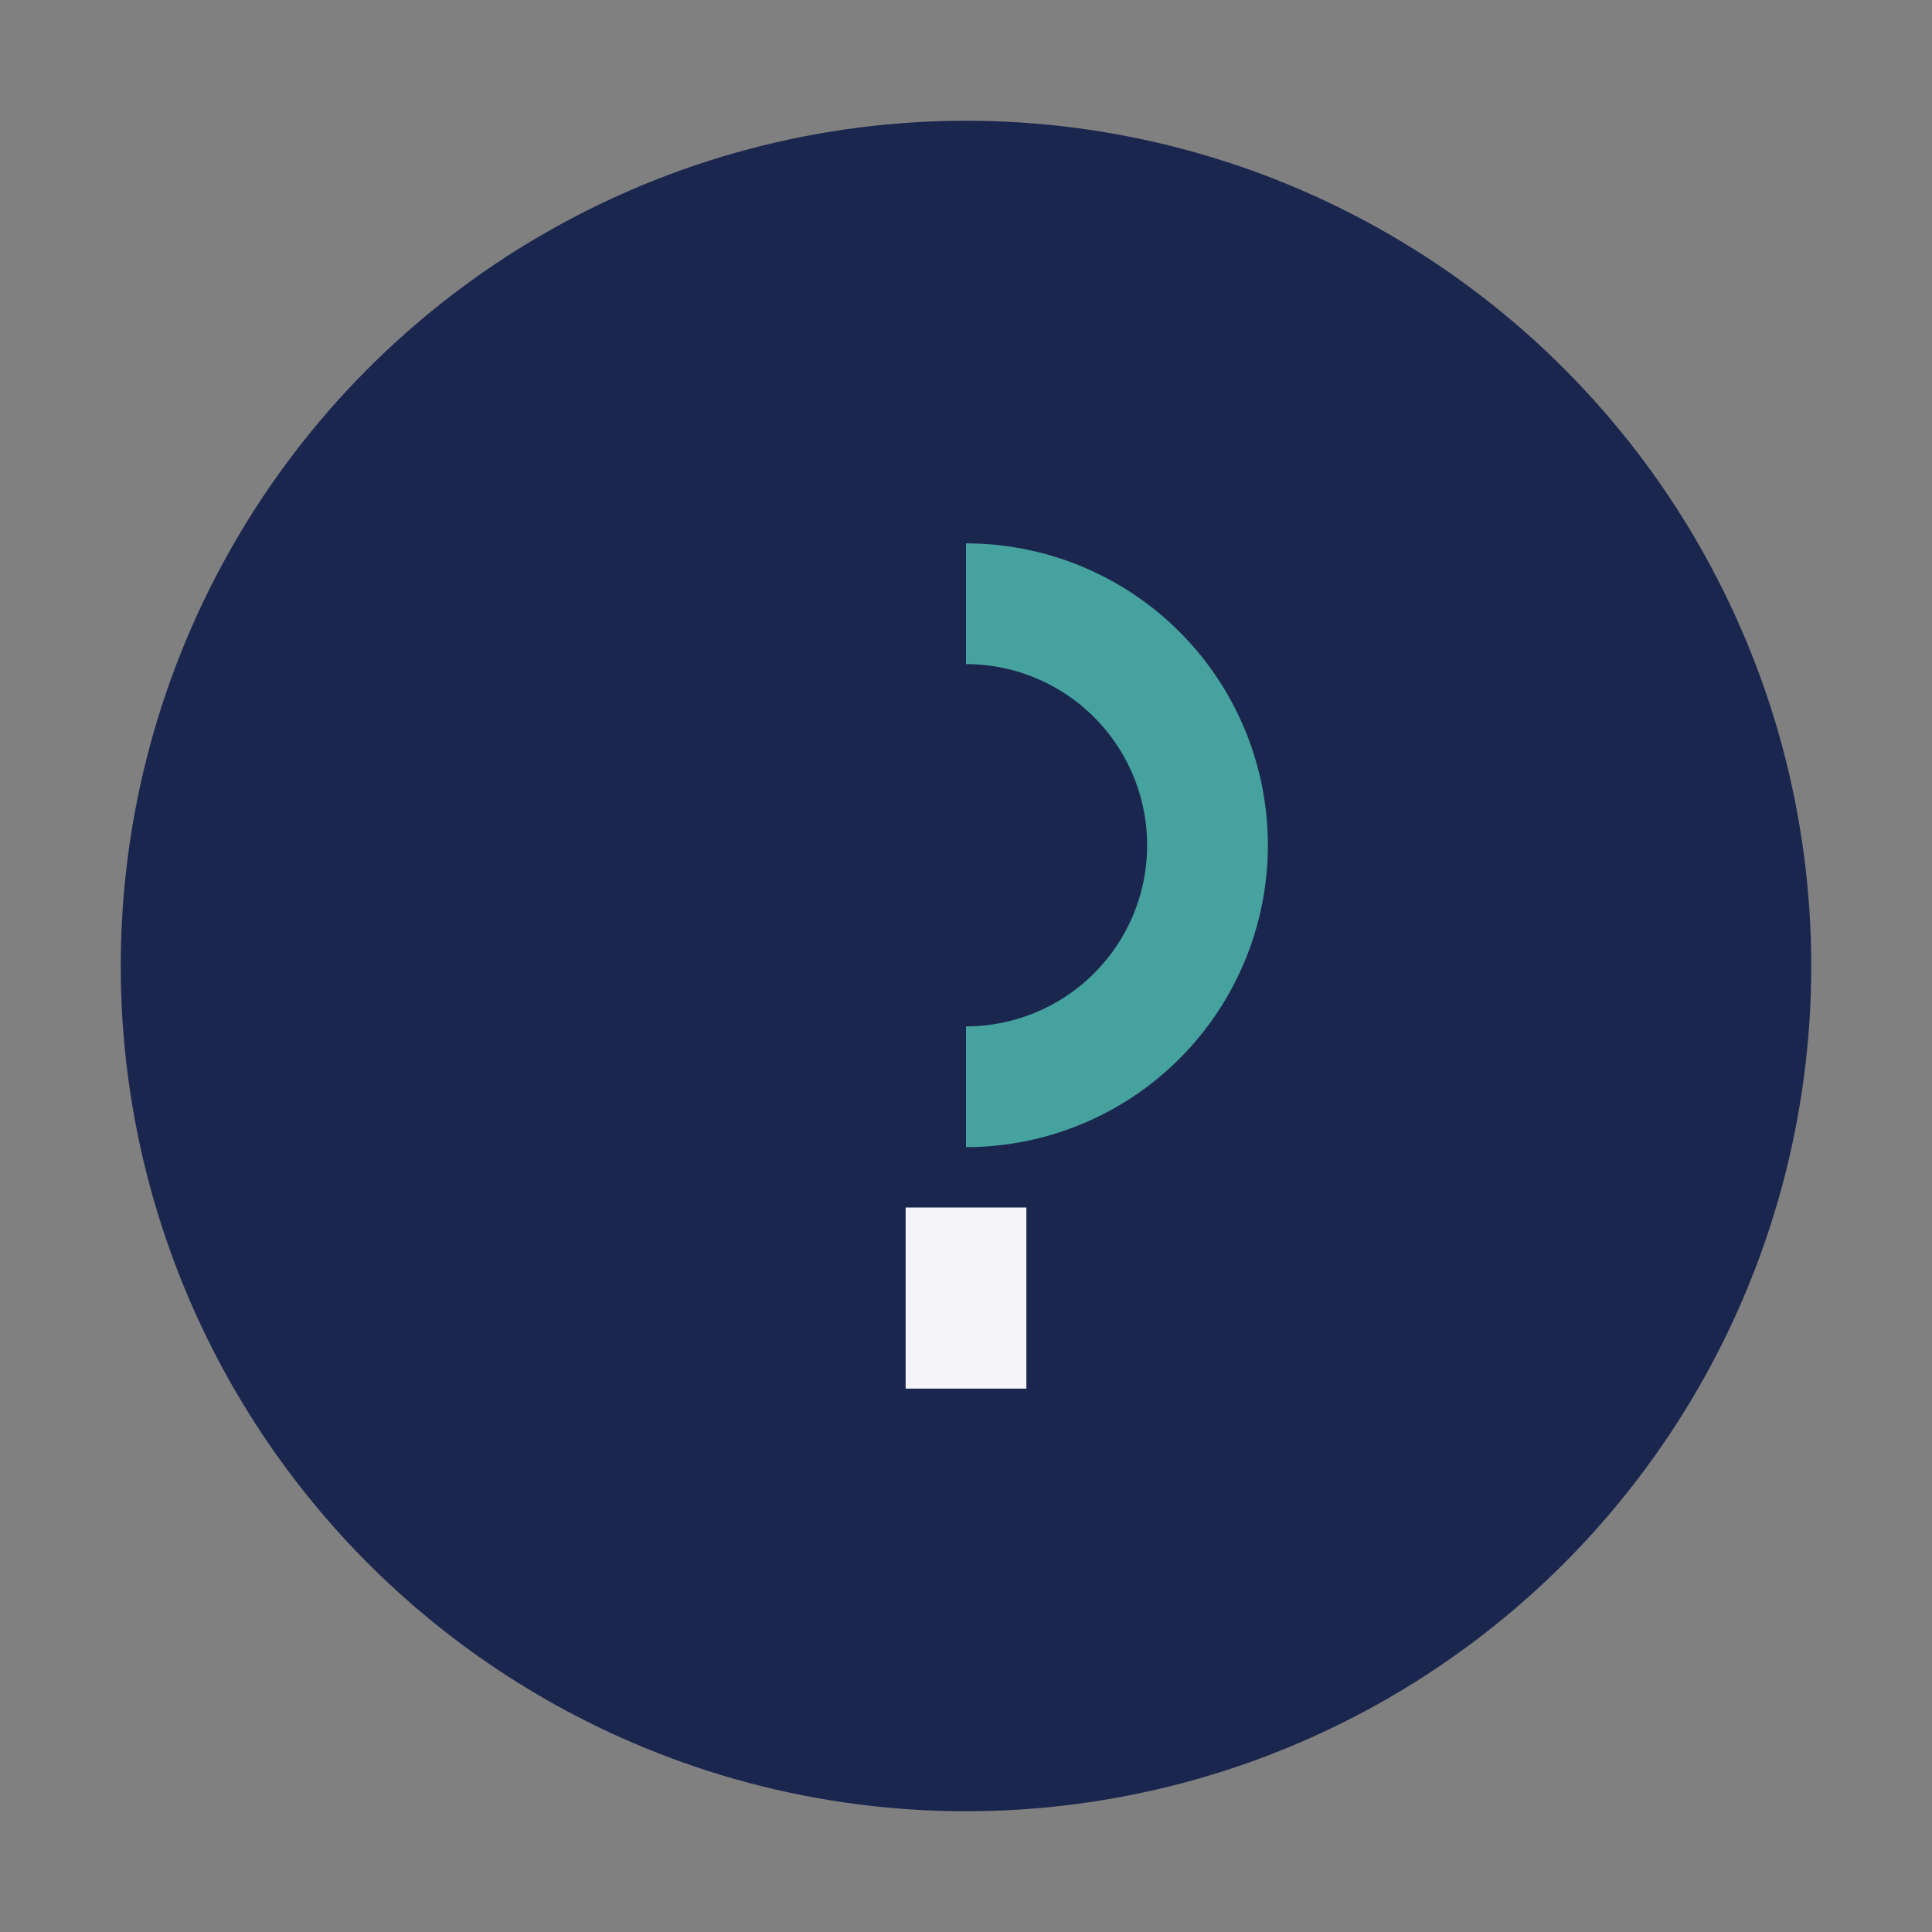 <?xml version="1.0" encoding="UTF-8"?>
<svg xmlns="http://www.w3.org/2000/svg" width="32" height="32" viewBox="0 0 32 32"><rect x="0" y="0" width="32" height="32" fill="#808080" stroke="none"/><circle cx="16" cy="16" r="14" fill="#1B264F"/><path d="M16 23v-3" stroke="#F4F4F9" stroke-width="2"/><path d="M16 10a4 4 0 0 1 0 8" stroke="#46A29F" stroke-width="2" fill="none"/></svg>